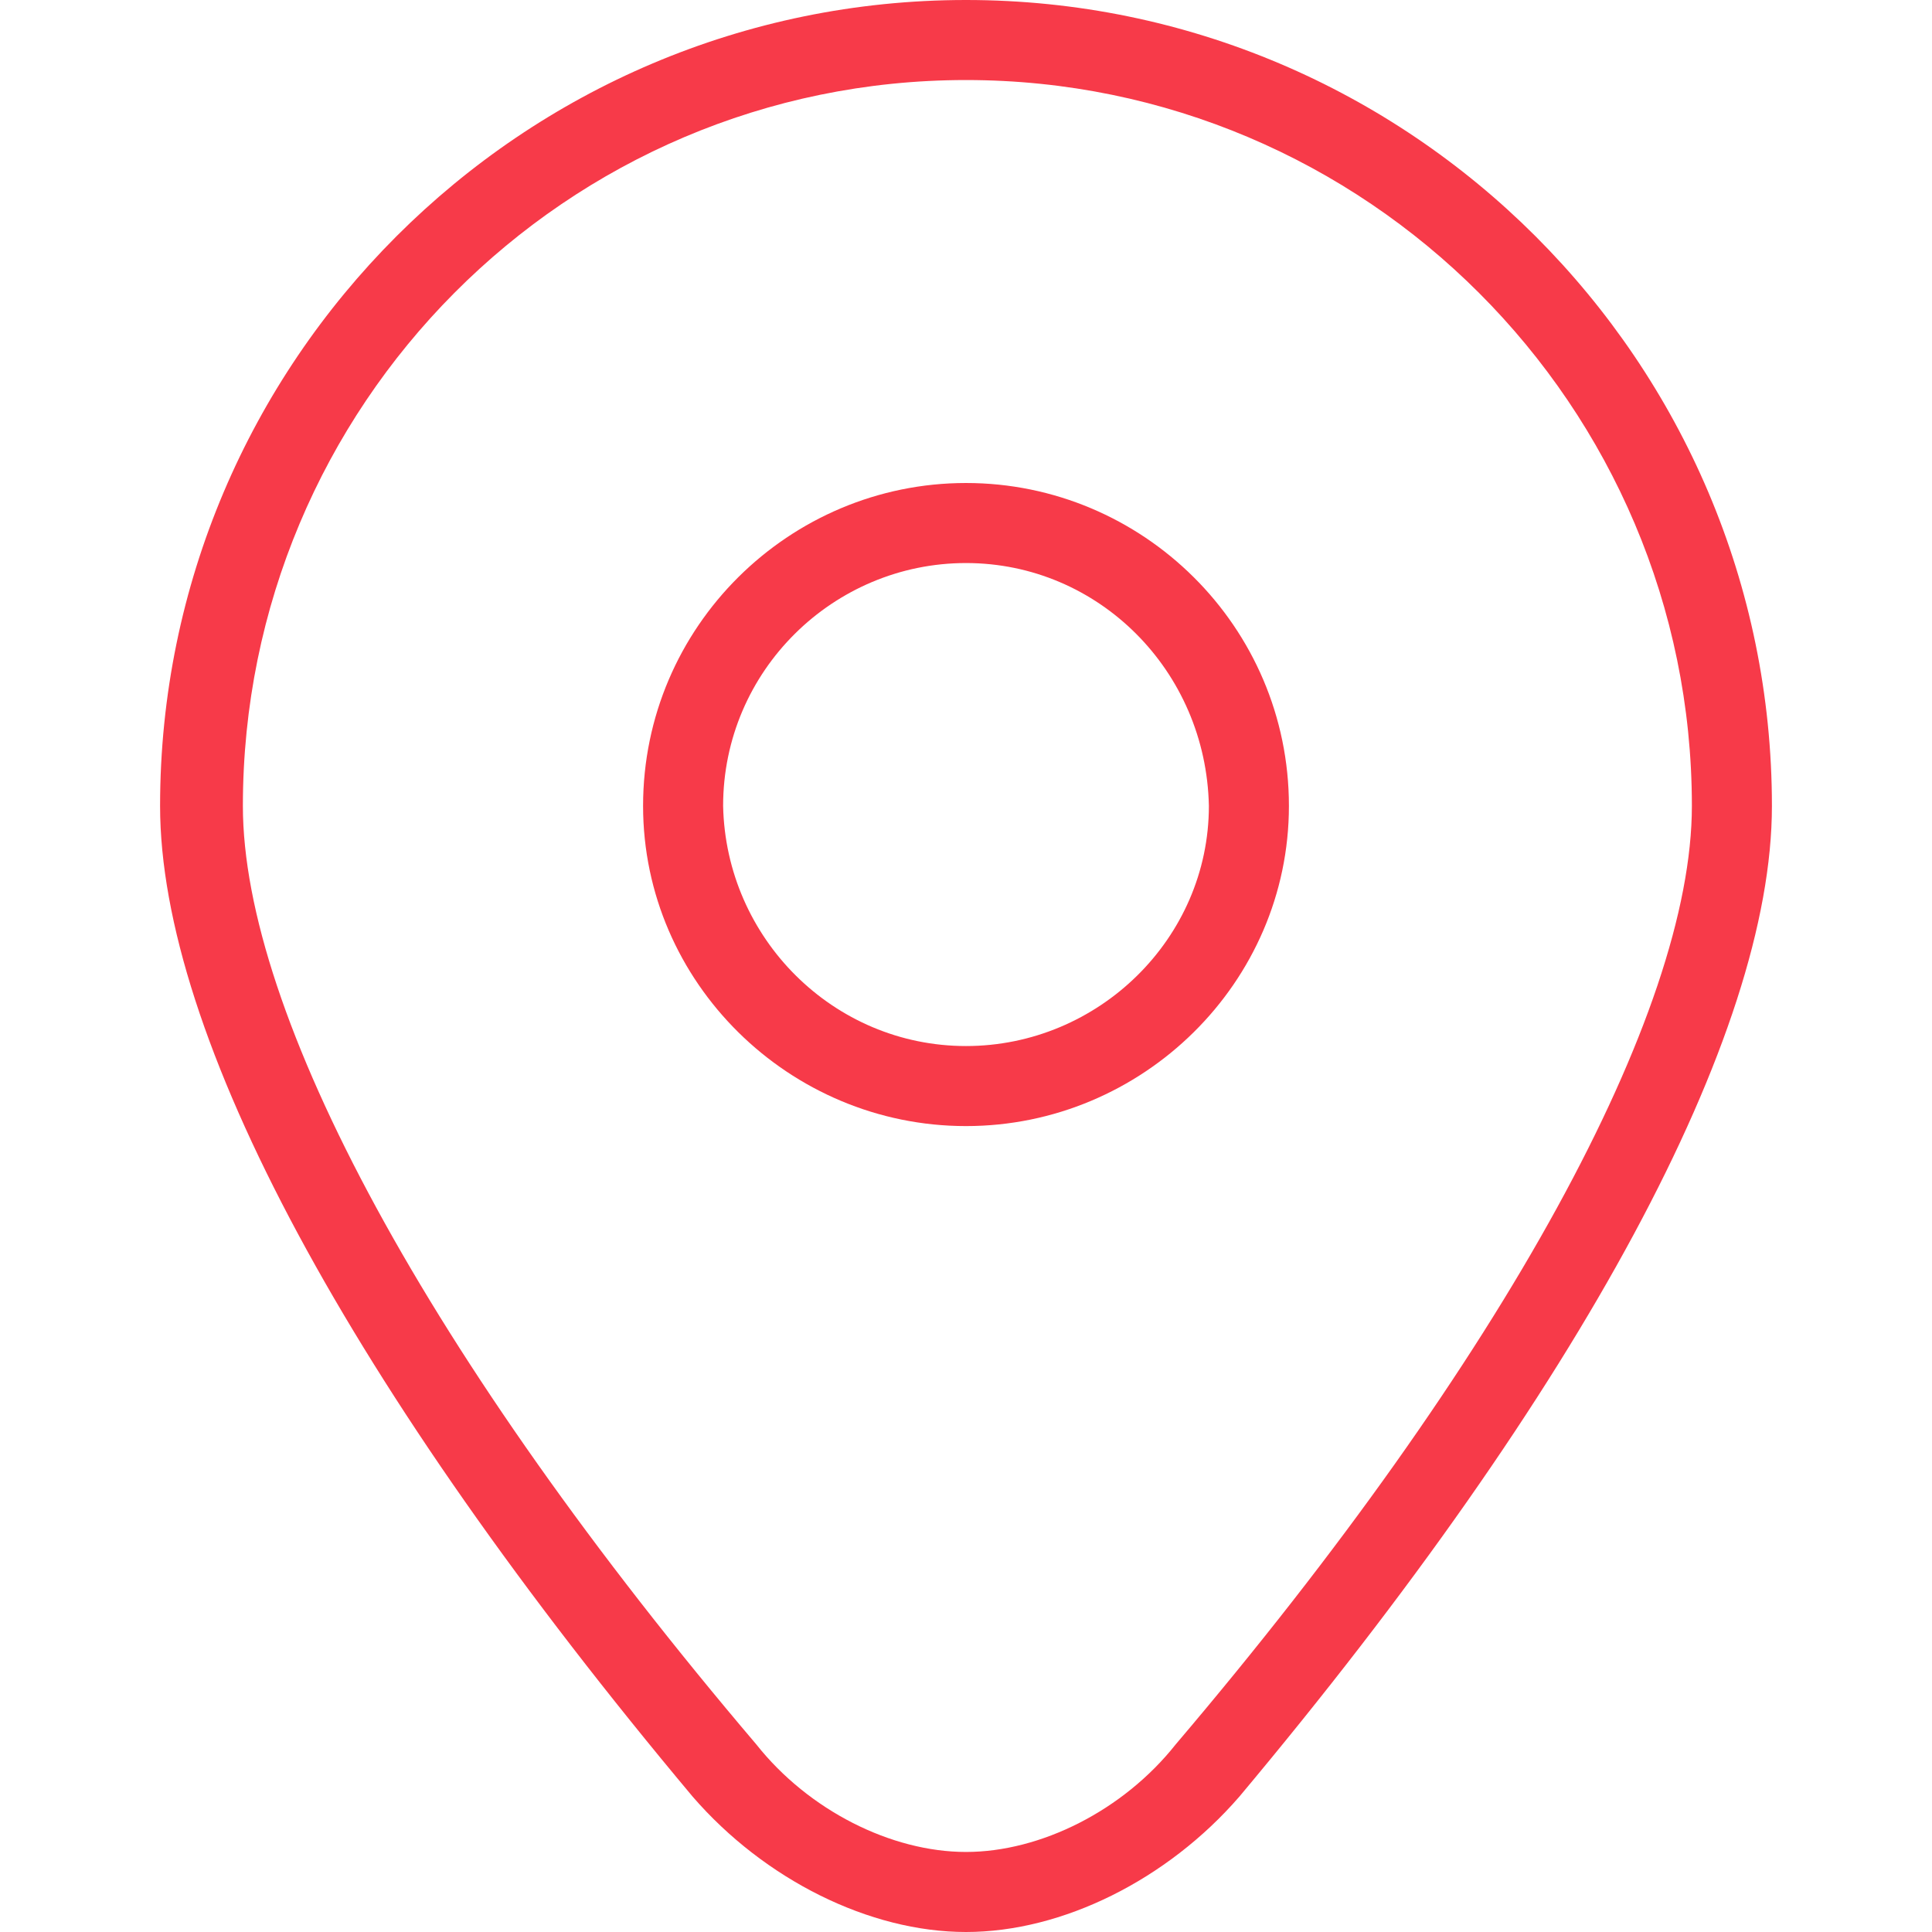 <?xml version="1.0" encoding="UTF-8"?>
<svg xmlns="http://www.w3.org/2000/svg" version="1.2" viewBox="0 0 70 70" width="70" height="70">
  <style>.a{fill:#f73a49}</style>
  <path class="a" d="m35 70c-3.5 0-7.3-1.9-9.9-4.9-12.4-14.8-19.3-27.6-19.3-35.9 0-16.1 13.1-29.2 29.2-29.2 16.1 0 29.2 13.1 29.2 29.2 0 8.3-6.9 21.1-19.3 35.9-2.6 3-6.4 4.9-9.9 4.9zm0-67.1c-14.5 0-26.2 11.8-26.2 26.3 0 7.5 6.7 20 18.6 34 1.9 2.4 4.9 3.9 7.6 3.9 2.7 0 5.7-1.5 7.6-3.9 11.9-14 18.7-26.5 18.7-34 0-14.5-11.8-26.3-26.3-26.3z"></path>
  <path class="a" d="m35 40.8c-6.4 0-11.7-5.2-11.7-11.6 0-6.5 5.3-11.7 11.7-11.7 6.4 0 11.7 5.2 11.7 11.7 0 6.4-5.3 11.6-11.7 11.6zm0-20.4c-4.8 0-8.8 3.9-8.8 8.8 0.1 4.8 4 8.7 8.8 8.7 4.8 0 8.8-3.9 8.8-8.7-0.1-4.9-4-8.8-8.8-8.8z"></path>
</svg>
